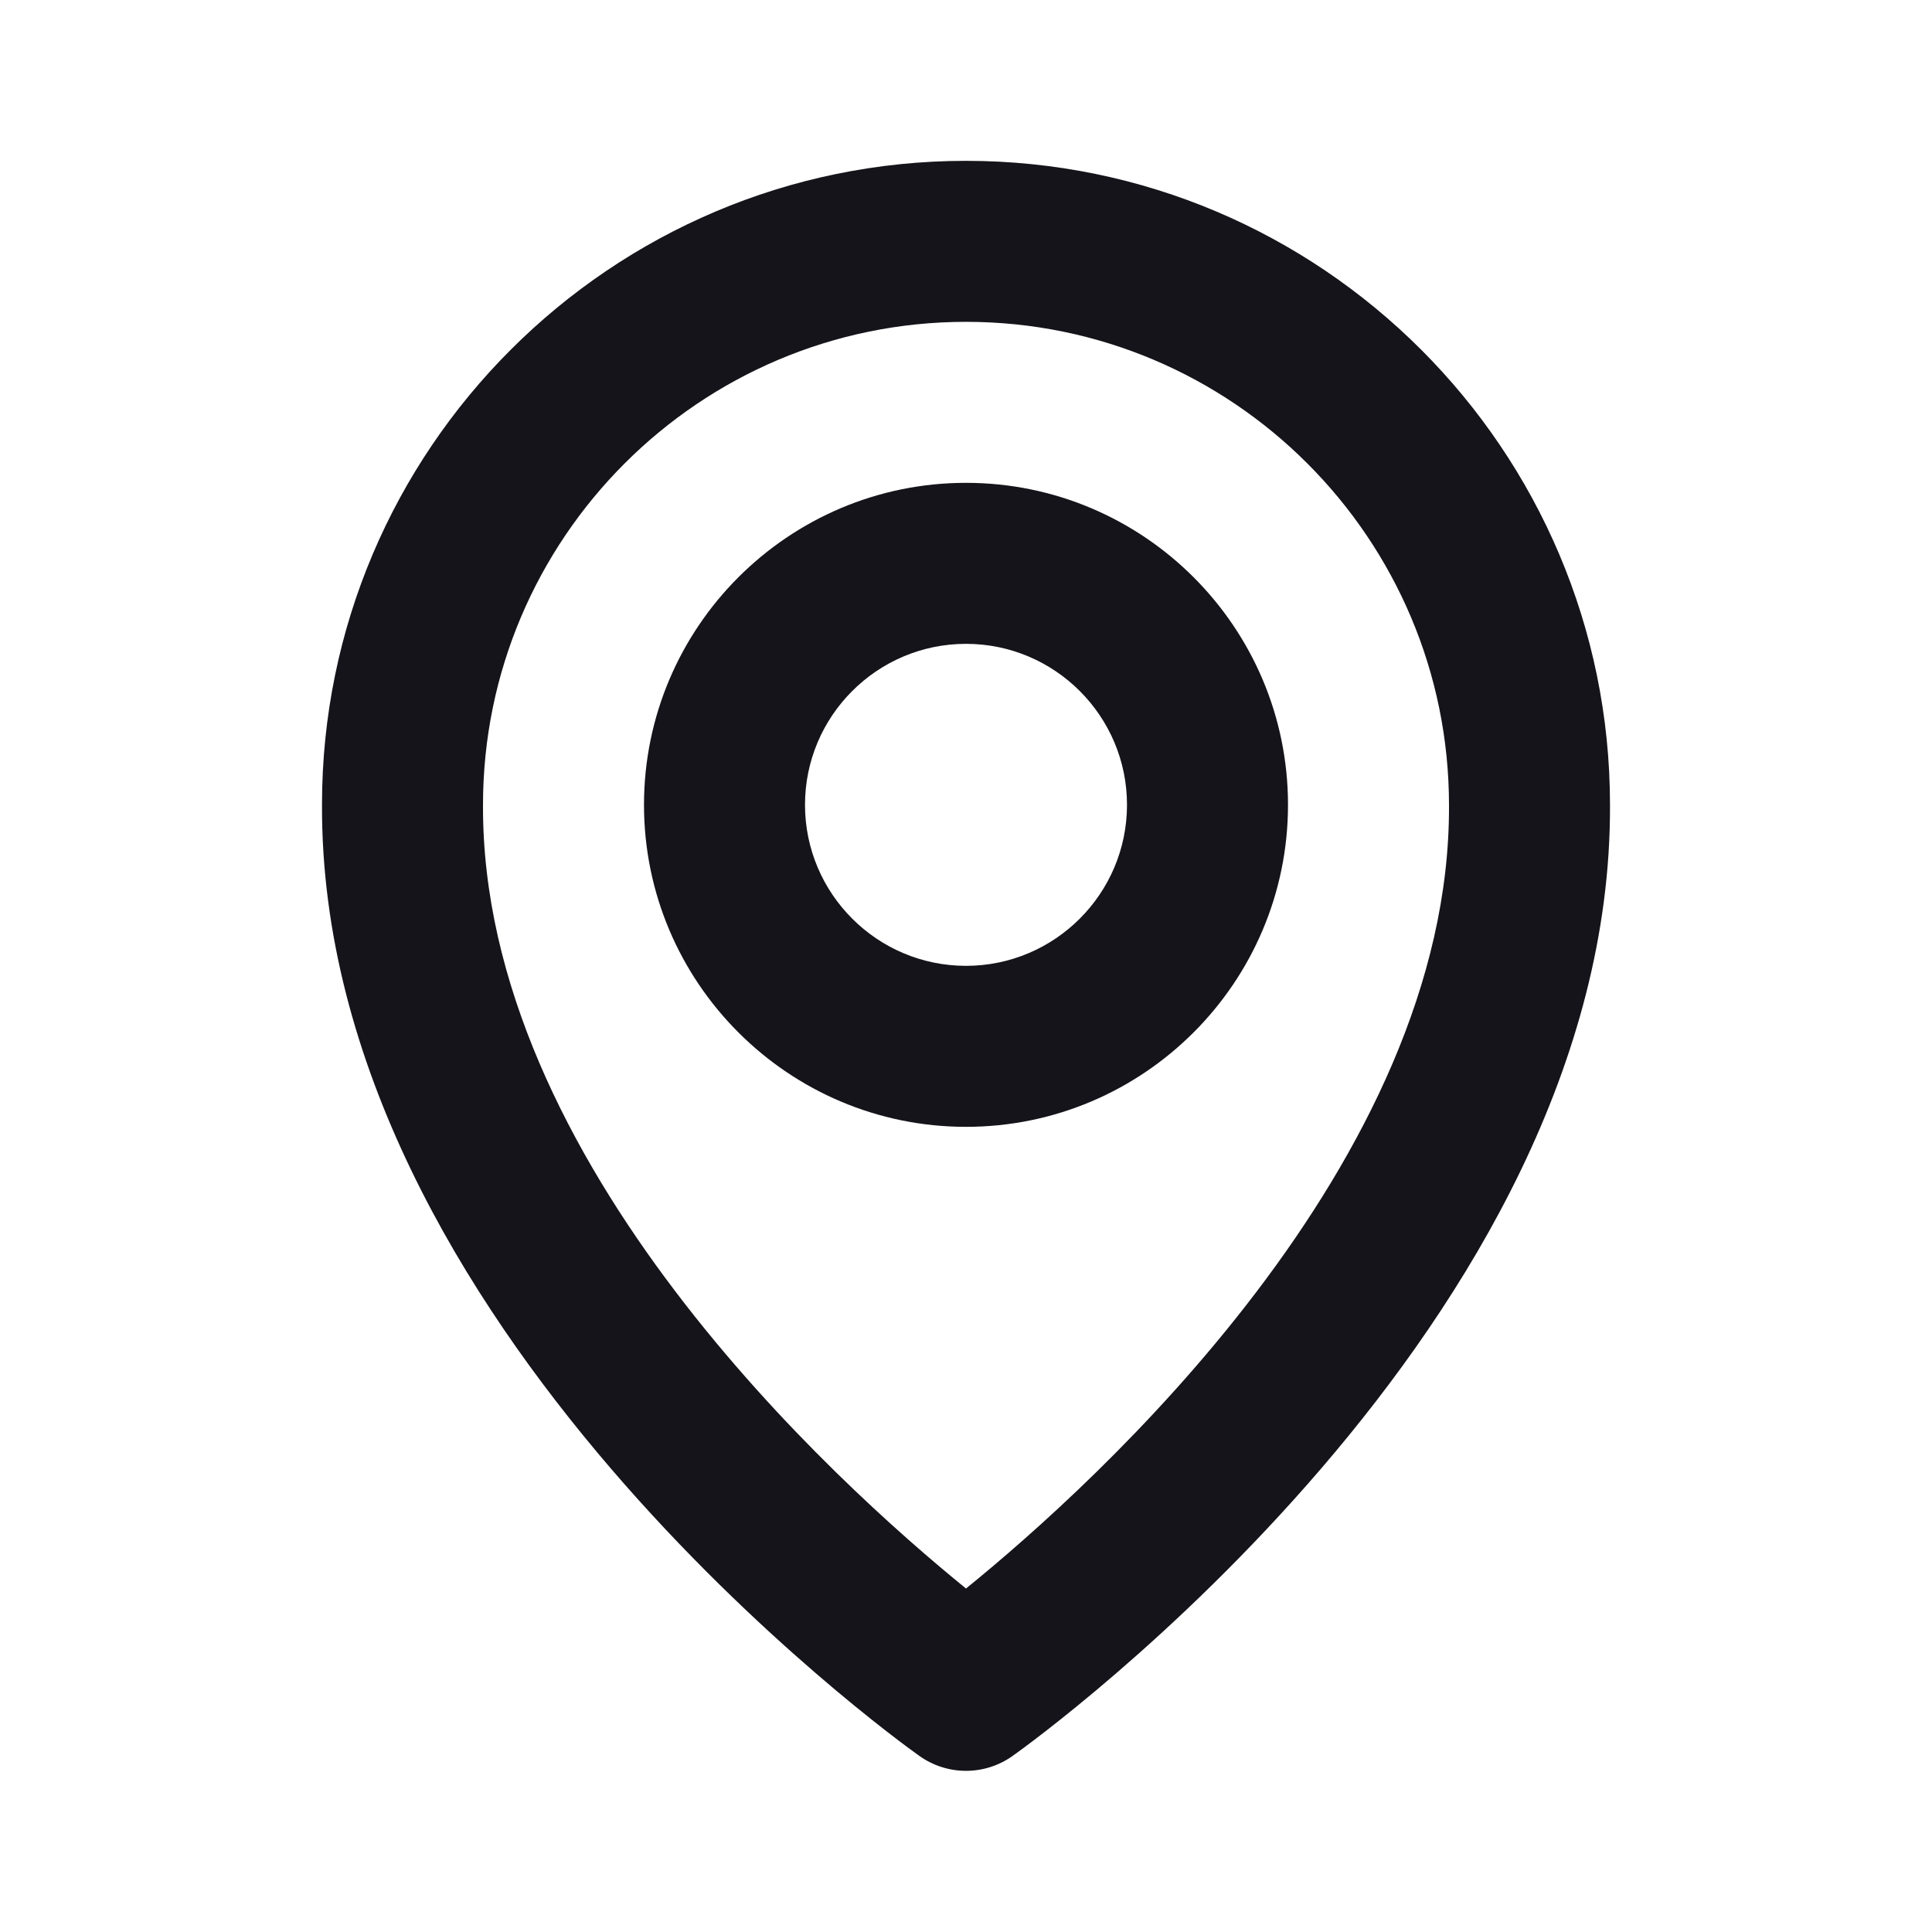 <svg width="24" height="24" viewBox="0 0 24 24" fill="none" xmlns="http://www.w3.org/2000/svg">
<g id="Icon / map">
<g id="icon">
<path d="M12 13.998C14.206 13.998 16 12.204 16 9.998C16 7.792 14.206 5.998 12 5.998C9.794 5.998 8 7.792 8 9.998C8 12.204 9.794 13.998 12 13.998ZM12 7.998C13.103 7.998 14 8.895 14 9.998C14 11.101 13.103 11.998 12 11.998C10.897 11.998 10 11.101 10 9.998C10 8.895 10.897 7.998 12 7.998Z" fill="#15141A"/>
<path d="M11.42 21.812C11.589 21.933 11.792 21.998 12 21.998C12.208 21.998 12.411 21.933 12.58 21.812C12.884 21.597 20.029 16.438 20 9.998C20 5.587 16.411 1.998 12 1.998C7.589 1.998 4 5.587 4 9.993C3.971 16.438 11.116 21.597 11.42 21.812ZM12 3.998C15.309 3.998 18 6.689 18 10.003C18.021 14.441 13.612 18.426 12 19.733C10.389 18.425 5.979 14.439 6 9.998C6 6.689 8.691 3.998 12 3.998Z" fill="#15141A"/>
</g>
</g>
</svg>
